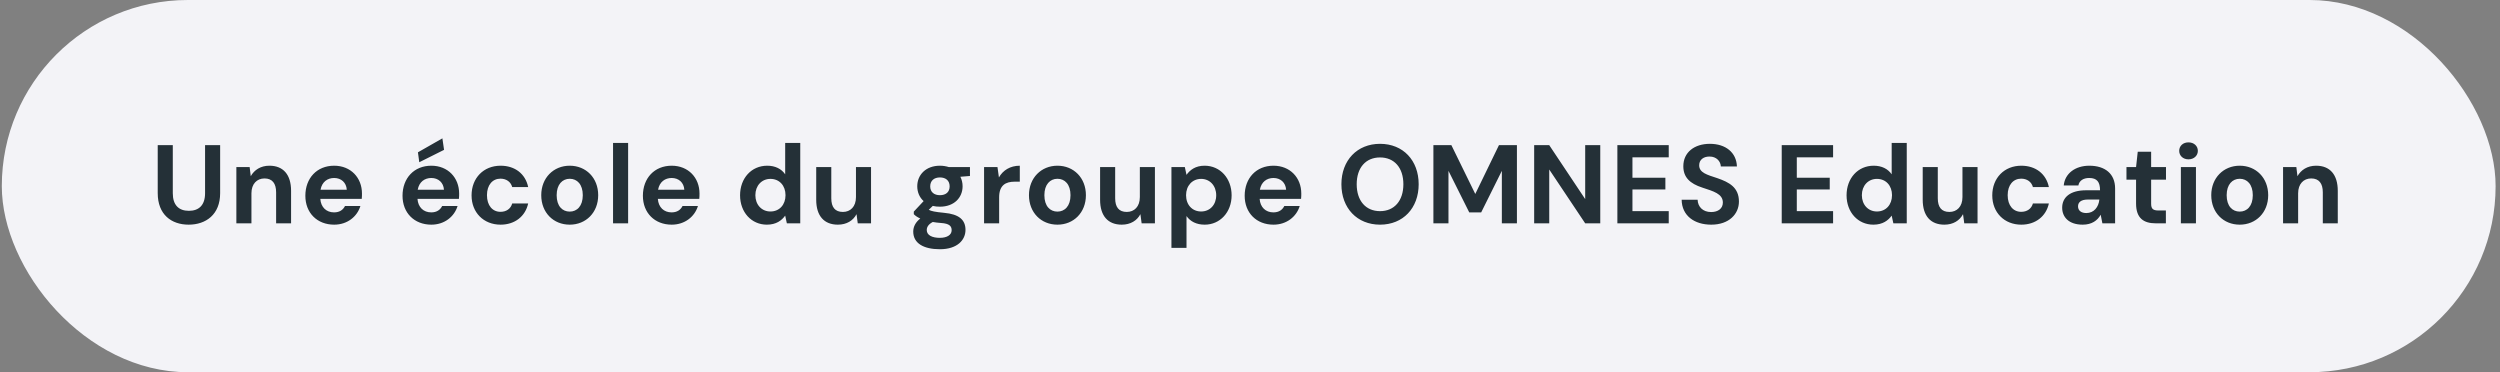 <svg xmlns="http://www.w3.org/2000/svg" width="403" height="60" viewBox="0 0 403 60" fill="none"><rect x="0" y="0" width="403" height="60" fill="#808080" stroke="none"/><rect x="0.291" width="402" height="60" rx="30" fill="#F3F3F7"></rect><path d="M30.411 36.216C27.621 36.216 25.425 34.578 25.425 31.14V23.4H27.855V31.158C27.855 33.048 28.809 33.984 30.447 33.984C32.085 33.984 33.057 33.048 33.057 31.158V23.4H35.487V31.14C35.487 34.578 33.201 36.216 30.411 36.216ZM38.102 36V26.928H40.243L40.423 28.404C40.981 27.396 42.026 26.712 43.429 26.712C45.661 26.712 46.922 28.152 46.922 30.762V36H44.51V30.996C44.51 29.574 43.898 28.764 42.638 28.764C41.413 28.764 40.532 29.646 40.532 31.158V36H38.102ZM53.867 36.216C51.131 36.216 49.223 34.326 49.223 31.554C49.223 28.728 51.077 26.712 53.867 26.712C56.549 26.712 58.349 28.656 58.349 31.194C58.349 31.446 58.349 31.752 58.313 32.058H51.635C51.725 33.408 52.607 34.236 53.849 34.236C54.749 34.236 55.307 33.822 55.613 33.21H58.097C57.575 34.92 55.991 36.216 53.867 36.216ZM53.867 28.692C52.805 28.692 51.905 29.304 51.671 30.582H55.901C55.829 29.43 55.001 28.692 53.867 28.692ZM67.587 26.154L67.371 24.552L71.313 22.302L71.583 24.156L67.587 26.154ZM69.531 36.216C66.795 36.216 64.887 34.326 64.887 31.554C64.887 28.728 66.741 26.712 69.531 26.712C72.213 26.712 74.013 28.656 74.013 31.194C74.013 31.446 74.013 31.752 73.977 32.058H67.299C67.389 33.408 68.271 34.236 69.513 34.236C70.413 34.236 70.971 33.822 71.277 33.21H73.761C73.239 34.92 71.655 36.216 69.531 36.216ZM69.531 28.692C68.469 28.692 67.569 29.304 67.335 30.582H71.565C71.493 29.43 70.665 28.692 69.531 28.692ZM80.695 36.216C77.959 36.216 76.015 34.254 76.015 31.5C76.015 28.692 77.959 26.712 80.695 26.712C82.999 26.712 84.691 28.008 85.141 30.15H82.567C82.333 29.304 81.613 28.8 80.677 28.8C79.399 28.8 78.499 29.808 78.499 31.464C78.499 33.138 79.399 34.146 80.677 34.146C81.613 34.146 82.333 33.66 82.567 32.796H85.141C84.691 34.866 82.999 36.216 80.695 36.216ZM91.839 36.216C89.211 36.216 87.249 34.272 87.249 31.464C87.249 28.674 89.229 26.712 91.839 26.712C94.467 26.712 96.429 28.674 96.429 31.464C96.429 34.272 94.449 36.216 91.839 36.216ZM91.839 34.11C93.009 34.11 93.945 33.228 93.945 31.464C93.945 29.718 93.027 28.818 91.839 28.818C90.669 28.818 89.733 29.718 89.733 31.464C89.733 33.228 90.651 34.11 91.839 34.11ZM98.823 36V23.04H101.253V36H98.823ZM108.278 36.216C105.542 36.216 103.634 34.326 103.634 31.554C103.634 28.728 105.488 26.712 108.278 26.712C110.96 26.712 112.76 28.656 112.76 31.194C112.76 31.446 112.76 31.752 112.724 32.058H106.046C106.136 33.408 107.018 34.236 108.26 34.236C109.16 34.236 109.718 33.822 110.024 33.21H112.508C111.986 34.92 110.402 36.216 108.278 36.216ZM108.278 28.692C107.216 28.692 106.316 29.304 106.082 30.582H110.312C110.24 29.43 109.412 28.692 108.278 28.692ZM123.619 36.216C121.135 36.216 119.299 34.218 119.299 31.482C119.299 28.728 121.135 26.712 123.673 26.712C124.969 26.712 125.959 27.216 126.571 28.098V23.04H129.001V36H126.841L126.571 34.758C126.013 35.532 125.131 36.216 123.619 36.216ZM124.195 34.092C125.635 34.092 126.625 33.012 126.625 31.464C126.625 29.916 125.635 28.836 124.195 28.836C122.791 28.836 121.765 29.916 121.765 31.464C121.765 33.012 122.791 34.092 124.195 34.092ZM135.066 36.216C132.852 36.216 131.574 34.812 131.574 32.202V26.928H134.004V31.95C134.004 33.39 134.598 34.164 135.876 34.164C137.082 34.164 137.982 33.318 137.982 31.77V26.928H140.412V36H138.27L138.072 34.524C137.532 35.55 136.488 36.216 135.066 36.216ZM151.516 33.318C151.102 33.318 150.724 33.282 150.364 33.192L149.716 33.822C150.13 34.038 150.688 34.164 152.2 34.308C154.576 34.524 155.638 35.424 155.638 37.062C155.638 38.664 154.342 40.176 151.516 40.176C148.888 40.176 147.214 39.222 147.214 37.332C147.214 36.54 147.592 35.82 148.348 35.226C147.88 35.01 147.538 34.776 147.304 34.524V34.11L148.888 32.418C148.222 31.824 147.862 30.978 147.862 30.024C147.862 28.188 149.248 26.712 151.516 26.712C152.038 26.712 152.524 26.802 152.938 26.928H156.358V28.368L154.81 28.494C155.044 28.962 155.17 29.466 155.17 30.024C155.17 31.86 153.802 33.318 151.516 33.318ZM151.516 31.464C152.452 31.464 153.082 30.978 153.082 30.042C153.082 29.106 152.452 28.602 151.516 28.602C150.598 28.602 149.95 29.106 149.95 30.042C149.95 30.978 150.598 31.464 151.516 31.464ZM149.392 37.08C149.392 37.944 150.31 38.34 151.498 38.34C152.632 38.34 153.406 37.89 153.406 37.116C153.406 36.468 153.064 36.036 151.696 35.946C151.21 35.91 150.76 35.856 150.364 35.784C149.68 36.144 149.392 36.594 149.392 37.08ZM158.632 36V26.928H160.792L161.026 28.602C161.674 27.45 162.844 26.712 164.392 26.712V29.286H163.564C162.106 29.286 161.062 29.862 161.062 31.806V36H158.632ZM170.459 36.216C167.831 36.216 165.869 34.272 165.869 31.464C165.869 28.674 167.849 26.712 170.459 26.712C173.087 26.712 175.049 28.674 175.049 31.464C175.049 34.272 173.069 36.216 170.459 36.216ZM170.459 34.11C171.629 34.11 172.565 33.228 172.565 31.464C172.565 29.718 171.647 28.818 170.459 28.818C169.289 28.818 168.353 29.718 168.353 31.464C168.353 33.228 169.271 34.11 170.459 34.11ZM180.827 36.216C178.613 36.216 177.335 34.812 177.335 32.202V26.928H179.765V31.95C179.765 33.39 180.359 34.164 181.637 34.164C182.843 34.164 183.743 33.318 183.743 31.77V26.928H186.173V36H184.031L183.833 34.524C183.293 35.55 182.249 36.216 180.827 36.216ZM188.835 39.96V26.928H190.995L191.265 28.188C191.823 27.396 192.705 26.712 194.181 26.712C196.701 26.712 198.537 28.764 198.537 31.482C198.537 34.218 196.665 36.216 194.199 36.216C192.849 36.216 191.877 35.694 191.265 34.83V39.96H188.835ZM193.623 34.092C195.027 34.092 196.053 33.03 196.053 31.482C196.053 29.934 195.027 28.836 193.623 28.836C192.201 28.836 191.193 29.934 191.193 31.464C191.193 33.03 192.201 34.092 193.623 34.092ZM205.286 36.216C202.55 36.216 200.642 34.326 200.642 31.554C200.642 28.728 202.496 26.712 205.286 26.712C207.968 26.712 209.768 28.656 209.768 31.194C209.768 31.446 209.768 31.752 209.732 32.058H203.054C203.144 33.408 204.026 34.236 205.268 34.236C206.168 34.236 206.726 33.822 207.032 33.21H209.516C208.994 34.92 207.41 36.216 205.286 36.216ZM205.286 28.692C204.224 28.692 203.324 29.304 203.09 30.582H207.32C207.248 29.43 206.42 28.692 205.286 28.692ZM222.462 36.216C218.772 36.216 216.234 33.552 216.234 29.7C216.234 25.848 218.772 23.184 222.462 23.184C226.17 23.184 228.69 25.848 228.69 29.7C228.69 33.552 226.17 36.216 222.462 36.216ZM222.462 34.038C224.748 34.038 226.224 32.382 226.224 29.7C226.224 27.018 224.748 25.38 222.462 25.38C220.176 25.38 218.7 27.018 218.7 29.7C218.7 32.382 220.176 34.038 222.462 34.038ZM231.064 36V23.4H233.962L237.814 31.266L241.63 23.4H244.528V36H242.098V27.54L238.768 34.236H236.842L233.494 27.54V36H231.064ZM247.307 36V23.4H249.737L255.533 32.094V23.4H257.963V36H255.533L249.737 27.324V36H247.307ZM260.72 36V23.4H269V25.362H263.15V28.656H268.46V30.546H263.15V34.038H269V36H260.72ZM275.852 36.216C273.116 36.216 271.118 34.758 271.082 32.202H273.656C273.692 33.336 274.502 34.182 275.834 34.182C276.968 34.182 277.724 33.606 277.724 32.652C277.724 31.23 276.194 30.834 274.412 30.24C272.414 29.592 271.352 28.584 271.352 26.802C271.352 24.552 273.134 23.184 275.636 23.184C278.174 23.184 279.92 24.588 279.992 26.838H277.4C277.364 25.992 276.68 25.236 275.6 25.236C274.646 25.218 273.908 25.722 273.908 26.64C273.908 27.846 275.168 28.17 276.86 28.728C278.732 29.376 280.316 30.204 280.316 32.49C280.316 34.47 278.75 36.216 275.852 36.216ZM287.214 36V23.4H295.494V25.362H289.644V28.656H294.954V30.546H289.644V34.038H295.494V36H287.214ZM301.986 36.216C299.502 36.216 297.666 34.218 297.666 31.482C297.666 28.728 299.502 26.712 302.04 26.712C303.336 26.712 304.326 27.216 304.938 28.098V23.04H307.368V36H305.208L304.938 34.758C304.38 35.532 303.498 36.216 301.986 36.216ZM302.562 34.092C304.002 34.092 304.992 33.012 304.992 31.464C304.992 29.916 304.002 28.836 302.562 28.836C301.158 28.836 300.132 29.916 300.132 31.464C300.132 33.012 301.158 34.092 302.562 34.092ZM313.433 36.216C311.219 36.216 309.941 34.812 309.941 32.202V26.928H312.371V31.95C312.371 33.39 312.965 34.164 314.243 34.164C315.449 34.164 316.349 33.318 316.349 31.77V26.928H318.779V36H316.637L316.439 34.524C315.899 35.55 314.855 36.216 313.433 36.216ZM325.833 36.216C323.097 36.216 321.153 34.254 321.153 31.5C321.153 28.692 323.097 26.712 325.833 26.712C328.137 26.712 329.829 28.008 330.279 30.15H327.705C327.471 29.304 326.751 28.8 325.815 28.8C324.537 28.8 323.637 29.808 323.637 31.464C323.637 33.138 324.537 34.146 325.815 34.146C326.751 34.146 327.471 33.66 327.705 32.796H330.279C329.829 34.866 328.137 36.216 325.833 36.216ZM335.735 36.216C333.467 36.216 332.423 34.974 332.423 33.48C332.423 31.824 333.683 30.672 336.293 30.672H338.525C338.525 29.34 338.039 28.692 336.779 28.692C335.879 28.692 335.177 29.088 335.033 29.898H332.675C332.855 27.972 334.529 26.712 336.797 26.712C339.353 26.712 340.955 28.026 340.955 30.384V36H338.903L338.633 34.614C338.111 35.55 337.193 36.216 335.735 36.216ZM336.311 34.344C337.553 34.344 338.291 33.372 338.417 32.184V32.166H336.563C335.447 32.166 334.979 32.616 334.979 33.264C334.979 33.966 335.519 34.344 336.311 34.344ZM347.502 36C345.594 36 344.334 35.208 344.334 32.814V28.962H342.786V26.928H344.334L344.604 24.462H346.764V26.928H349.158V28.962H346.764V32.85C346.764 33.66 347.07 33.93 347.952 33.93H349.14V36H347.502ZM352.781 25.686C351.899 25.686 351.287 25.092 351.287 24.318C351.287 23.526 351.899 22.95 352.781 22.95C353.663 22.95 354.293 23.526 354.293 24.318C354.293 25.092 353.663 25.686 352.781 25.686ZM351.557 36V26.928H353.987V36H351.557ZM361.044 36.216C358.416 36.216 356.454 34.272 356.454 31.464C356.454 28.674 358.434 26.712 361.044 26.712C363.672 26.712 365.634 28.674 365.634 31.464C365.634 34.272 363.654 36.216 361.044 36.216ZM361.044 34.11C362.214 34.11 363.15 33.228 363.15 31.464C363.15 29.718 362.232 28.818 361.044 28.818C359.874 28.818 358.938 29.718 358.938 31.464C358.938 33.228 359.856 34.11 361.044 34.11ZM368.029 36V26.928H370.171L370.351 28.404C370.909 27.396 371.953 26.712 373.357 26.712C375.589 26.712 376.849 28.152 376.849 30.762V36H374.437V30.996C374.437 29.574 373.825 28.764 372.565 28.764C371.341 28.764 370.459 29.646 370.459 31.158V36H368.029Z" fill="#243037"></path></svg>
